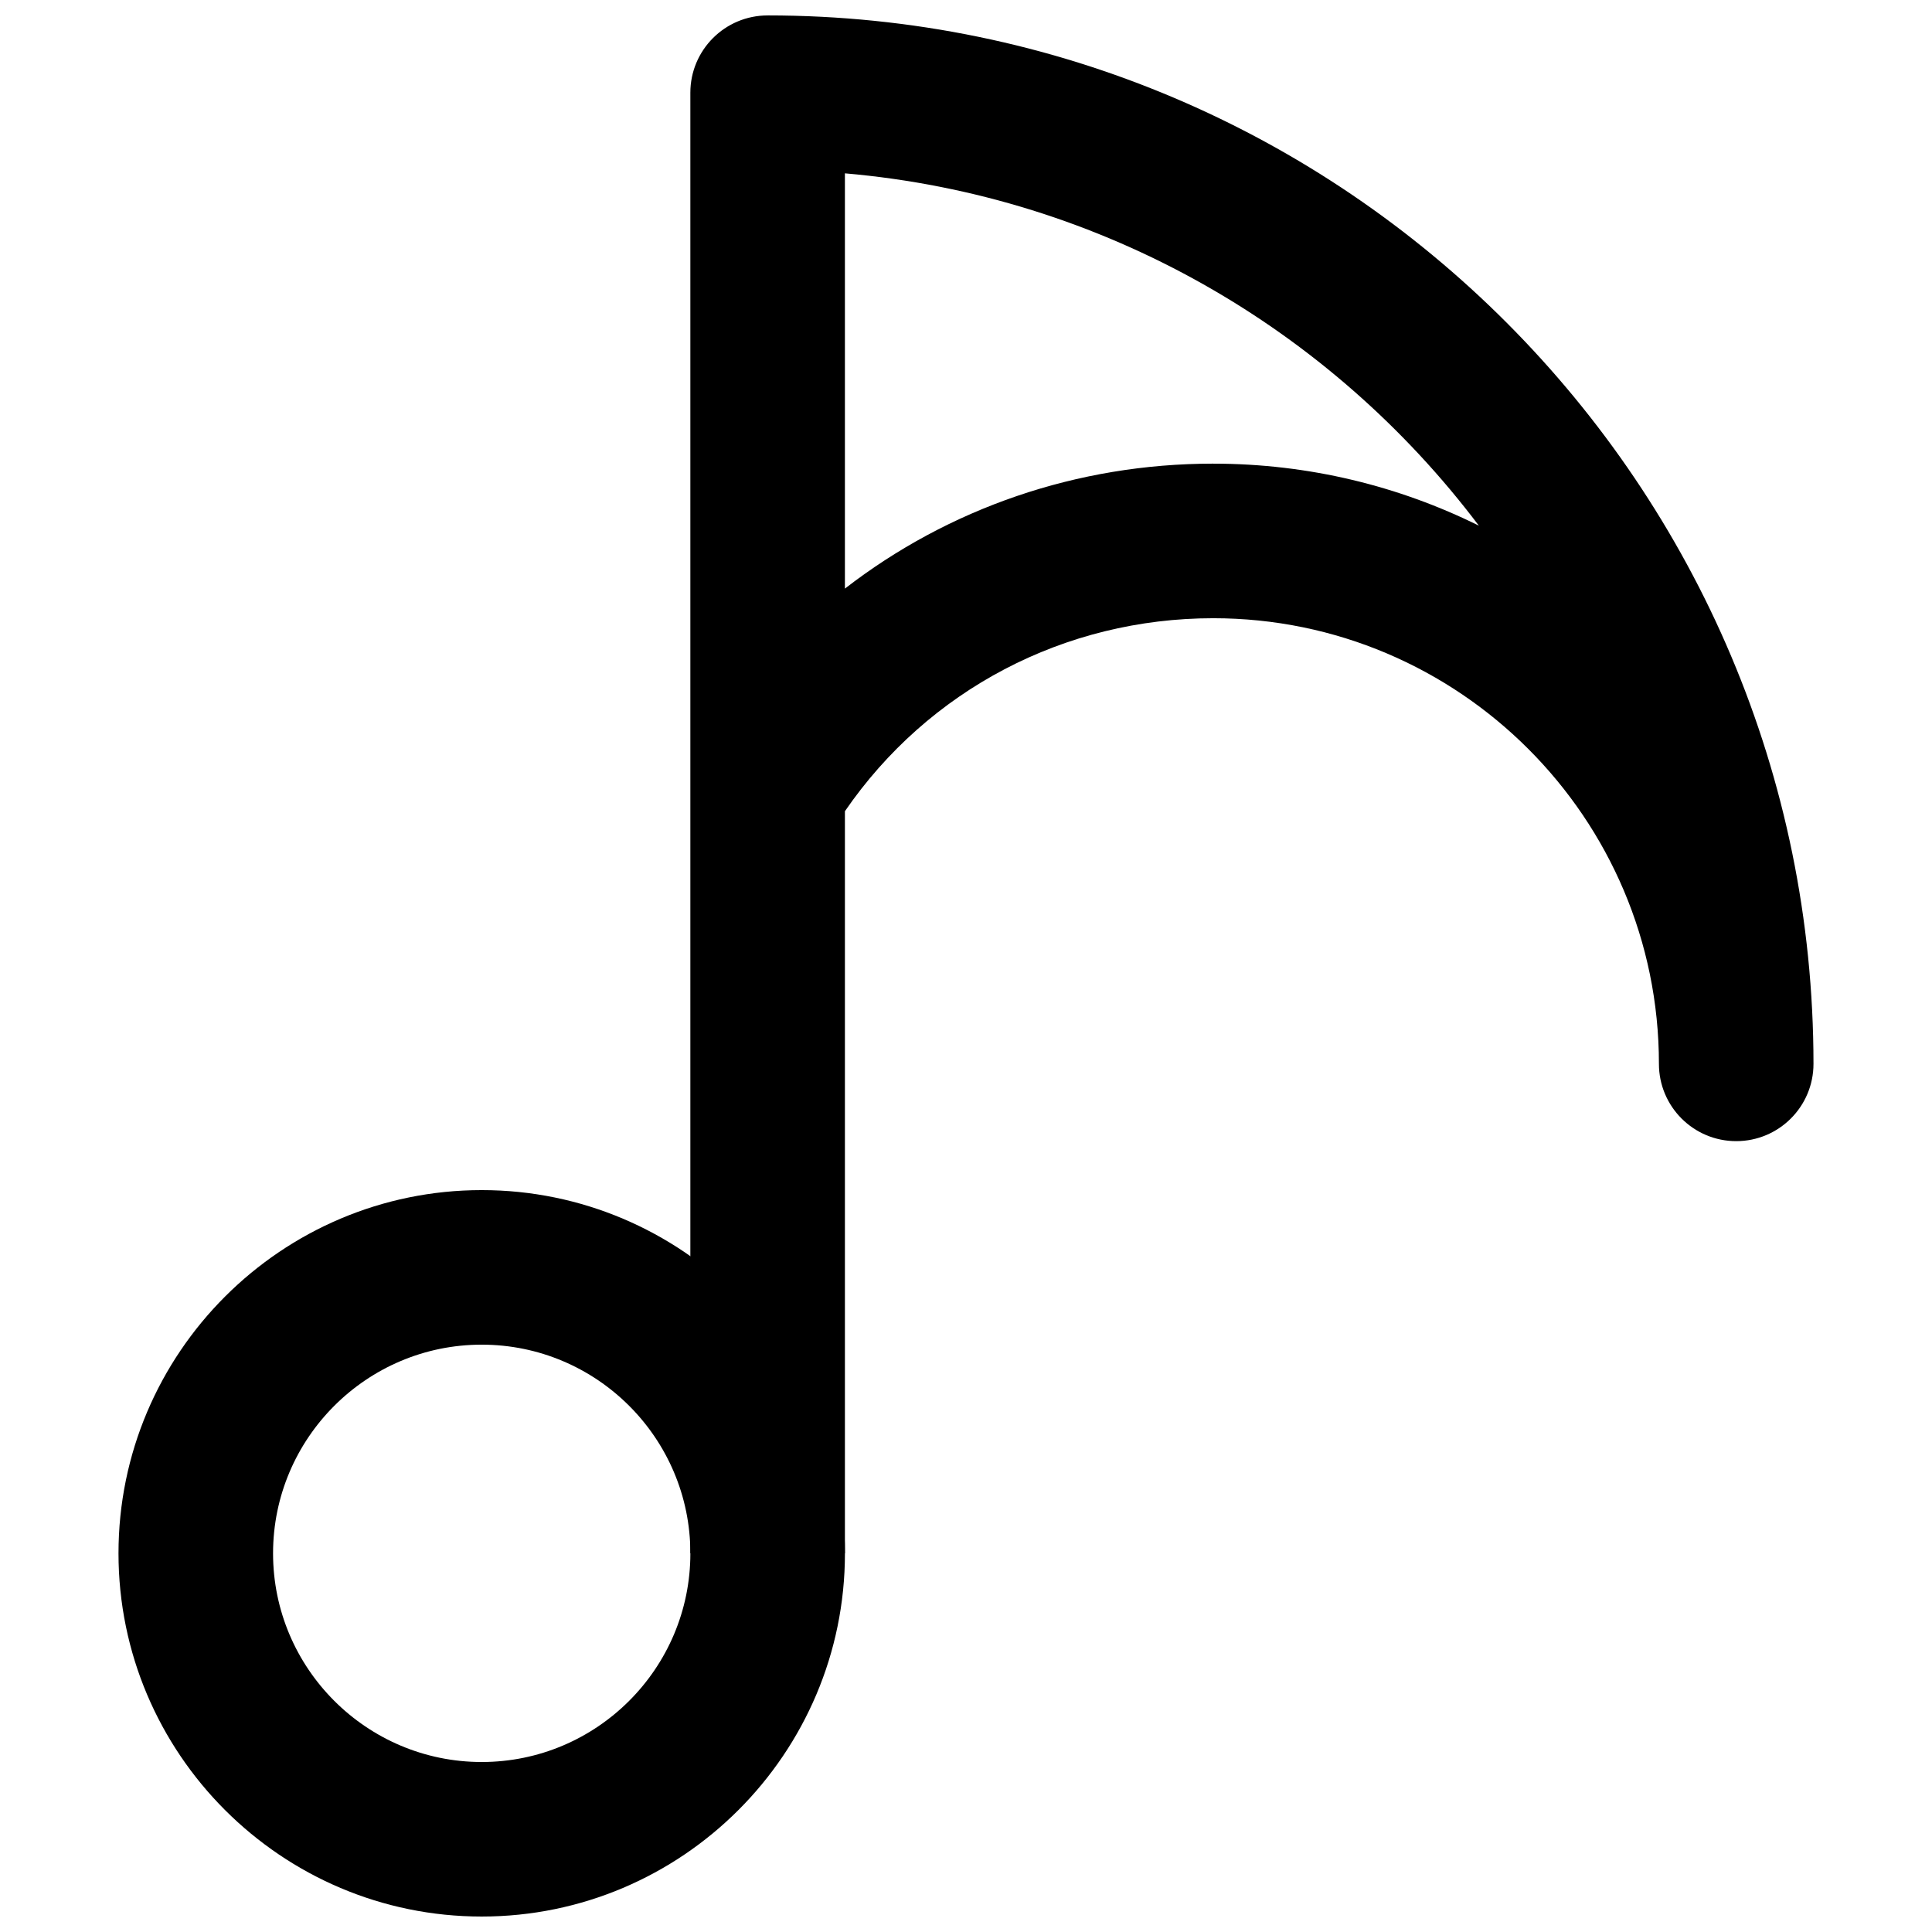 <?xml version="1.0" encoding="UTF-8"?>
<!-- Uploaded to: ICON Repo, www.iconrepo.com, Generator: ICON Repo Mixer Tools -->
<svg width="800px" height="800px" version="1.1" viewBox="144 144 512 512" xmlns="http://www.w3.org/2000/svg">
 <defs>
  <clipPath id="b">
   <path d="m175 459h193v192.9h-193z"/>
  </clipPath>
  <clipPath id="a">
   <path d="m326 148.09h299v407.91h-299z"/>
  </clipPath>
 </defs>
 <g>
  <g clip-path="url(#b)">
   <path d="m271.66 459.39c-53.078 0-96.258 43.18-96.258 96.258 0.004 53.074 43.18 96.254 96.258 96.254s96.258-43.18 96.258-96.258c0-53.074-43.18-96.254-96.258-96.254zm0 151.56c-30.488 0-55.297-24.809-55.297-55.297 0-30.496 24.809-55.305 55.297-55.305s55.297 24.801 55.297 55.305c0 30.488-24.809 55.297-55.297 55.297z"/>
  </g>
  <g clip-path="url(#a)">
   <path d="m347.43 148.09c-11.312 0-20.48 9.168-20.48 20.48v387.07h40.961v-196.66c22.082-32.133 58.172-51.145 97.621-51.145 65.121 0 118.1 52.977 118.1 118.1 0 11.312 9.168 20.48 20.48 20.48s20.48-9.168 20.48-20.48c0-153.21-124.34-277.85-277.16-277.85zm118.1 118.78c-36.141 0-70.184 11.879-97.621 33.117v-110.05c68.48 5.934 128.71 41.293 168 93.367-21.23-10.516-45.125-16.43-70.375-16.43z"/>
  </g>
 </g>
</svg>